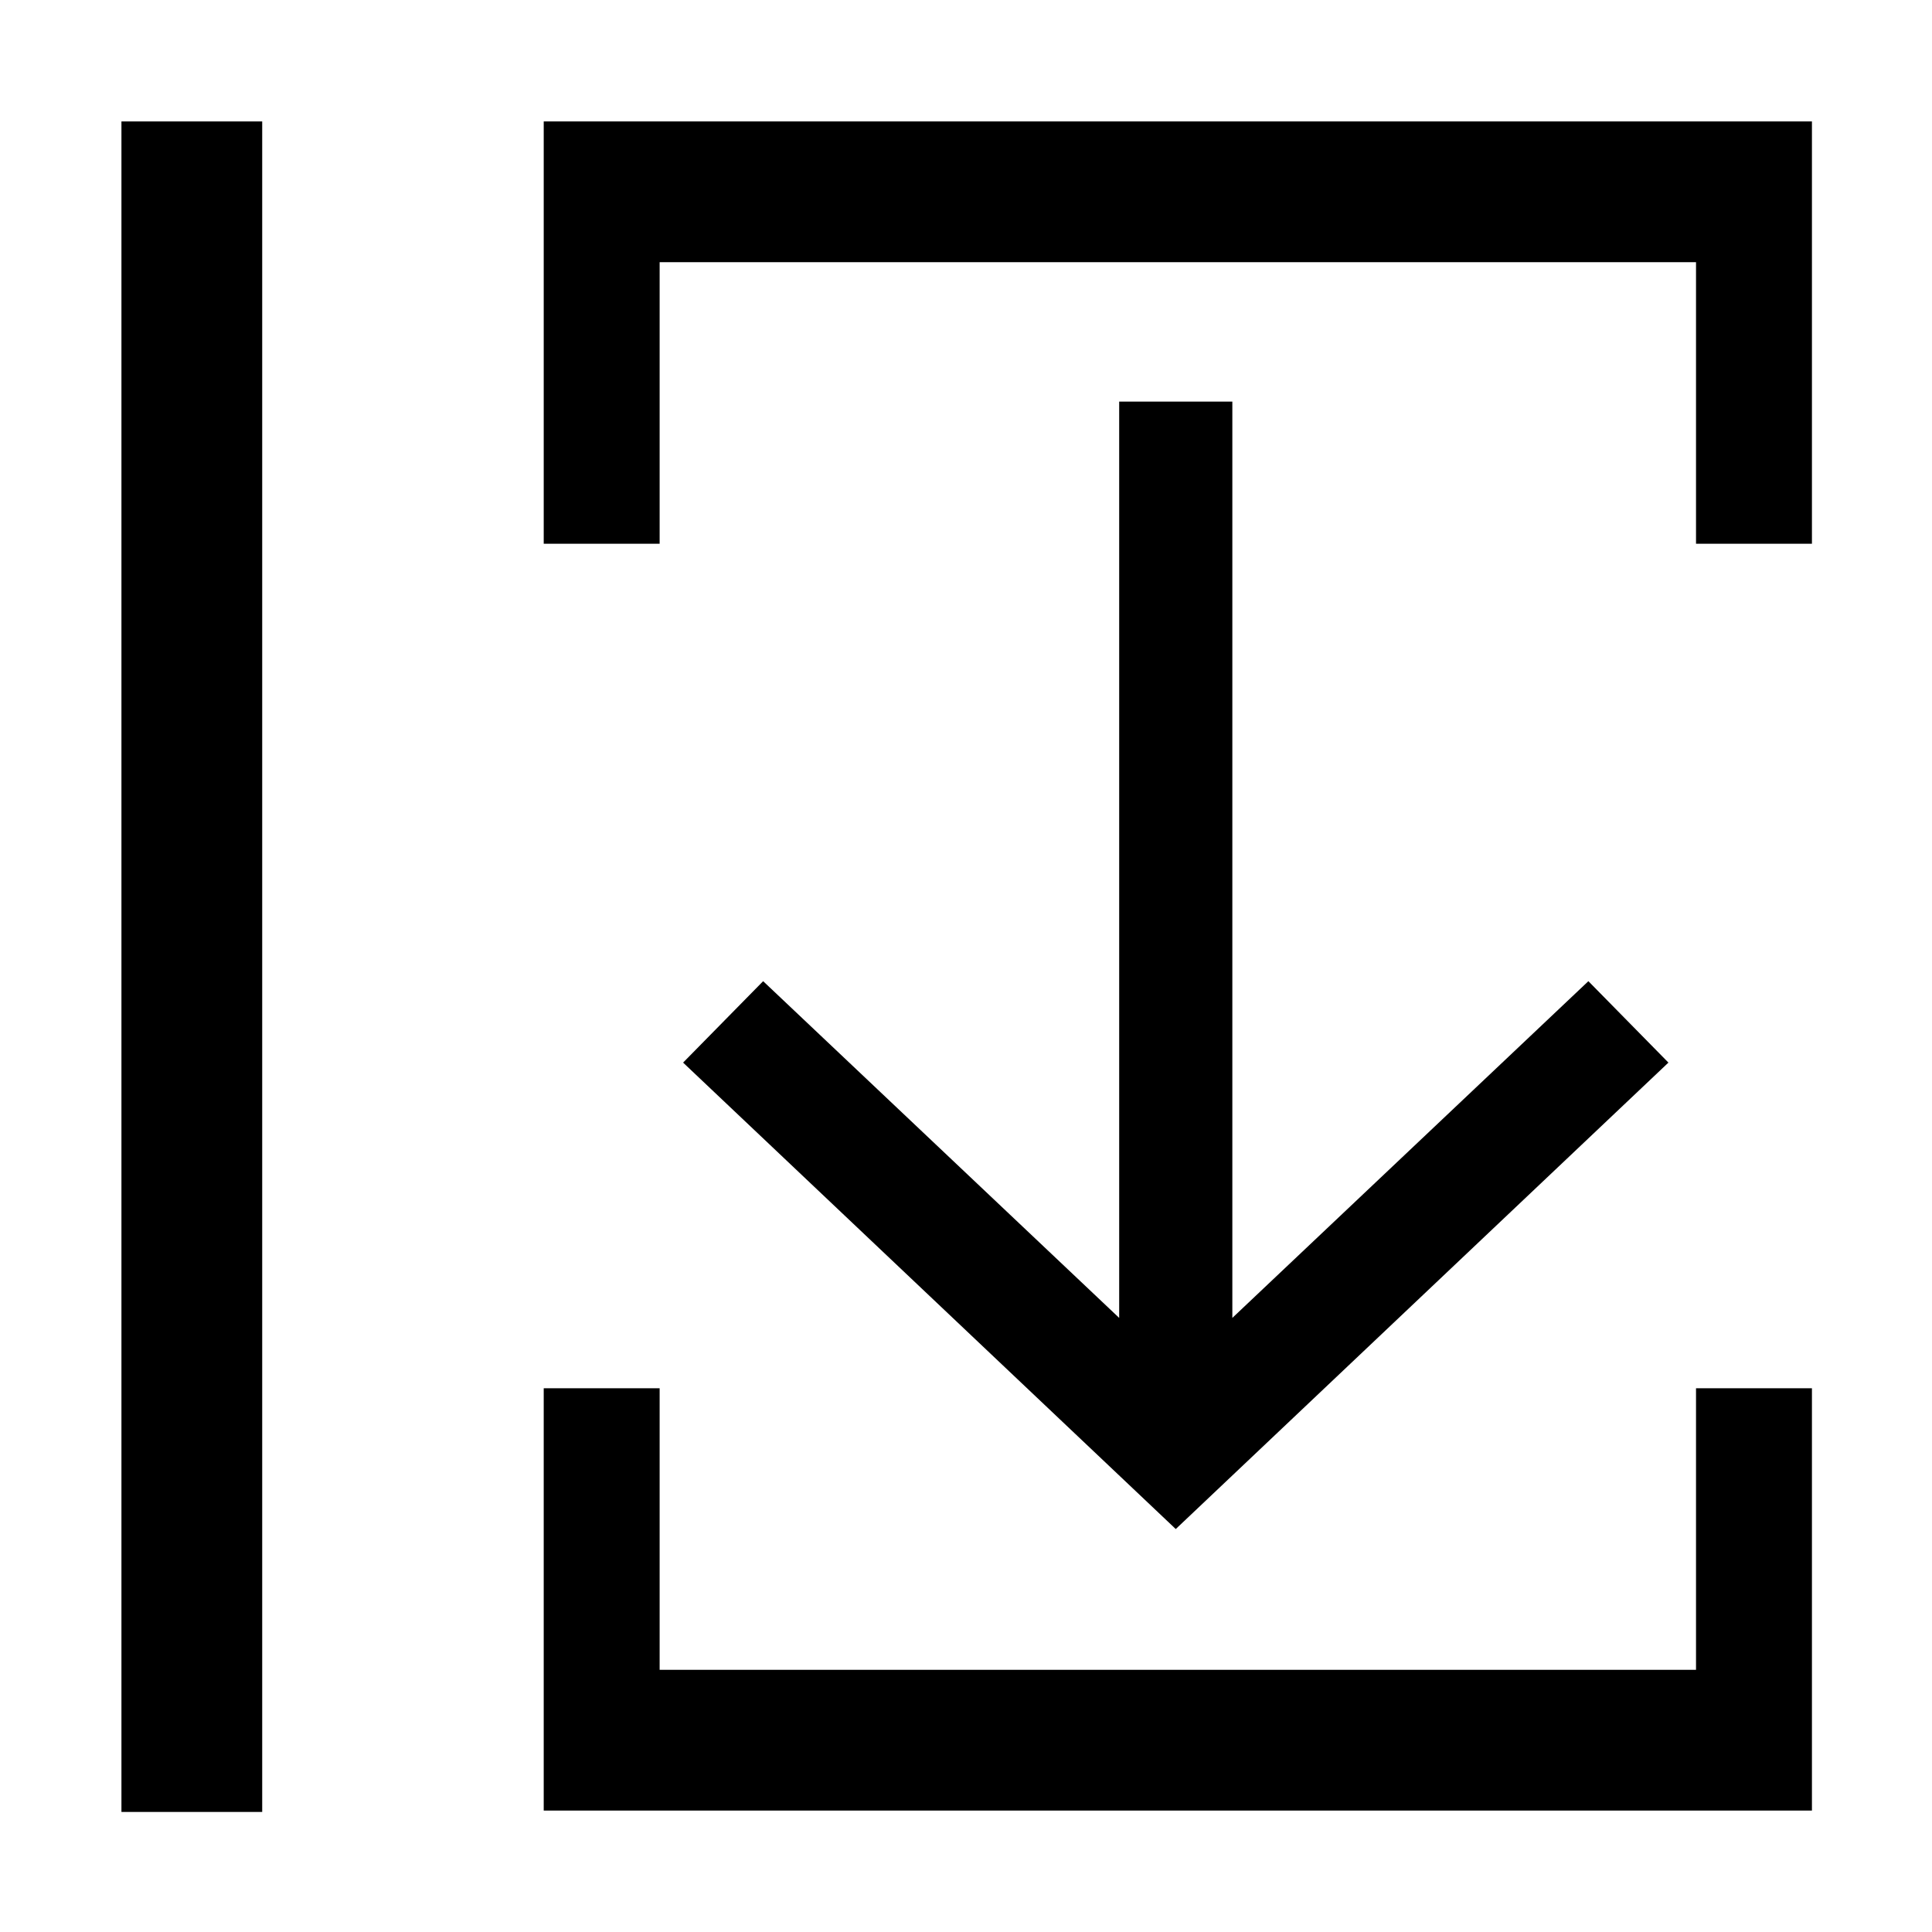 <?xml version="1.0" encoding="UTF-8"?><svg id="a" xmlns="http://www.w3.org/2000/svg" width="14" height="14" xmlns:xlink="http://www.w3.org/1999/xlink" viewBox="0 0 14 14"><defs><clipPath id="b"><rect width="14" height="14" style="fill:none; stroke-width:0px;"/></clipPath></defs><g style="clip-path:url(#b);"><path d="m8.11,2.91v6.64s-2.58-2.44-2.58-2.44l-.58.59,3.57,3.38,3.57-3.38-.58-.59-2.58,2.44V2.91s-.83,0-.83,0Z" style="stroke-width:0px;"/><path d="m4.77,12.1h7.52s0-2.04,0-2.04h.84v3.06H3.94v-3.06h.84v2.04Z" style="stroke-width:0px;"/><path d="m4.77,1.9h7.52v2.04s.84,0,.84,0V.88s-9.19,0-9.19,0v3.06s.84,0,.84,0V1.9Z" style="stroke-width:0px;"/><path d="m1.9,13.13H.88V.88h1.02v12.25Z" style="stroke-width:0px;"/></g></svg>
